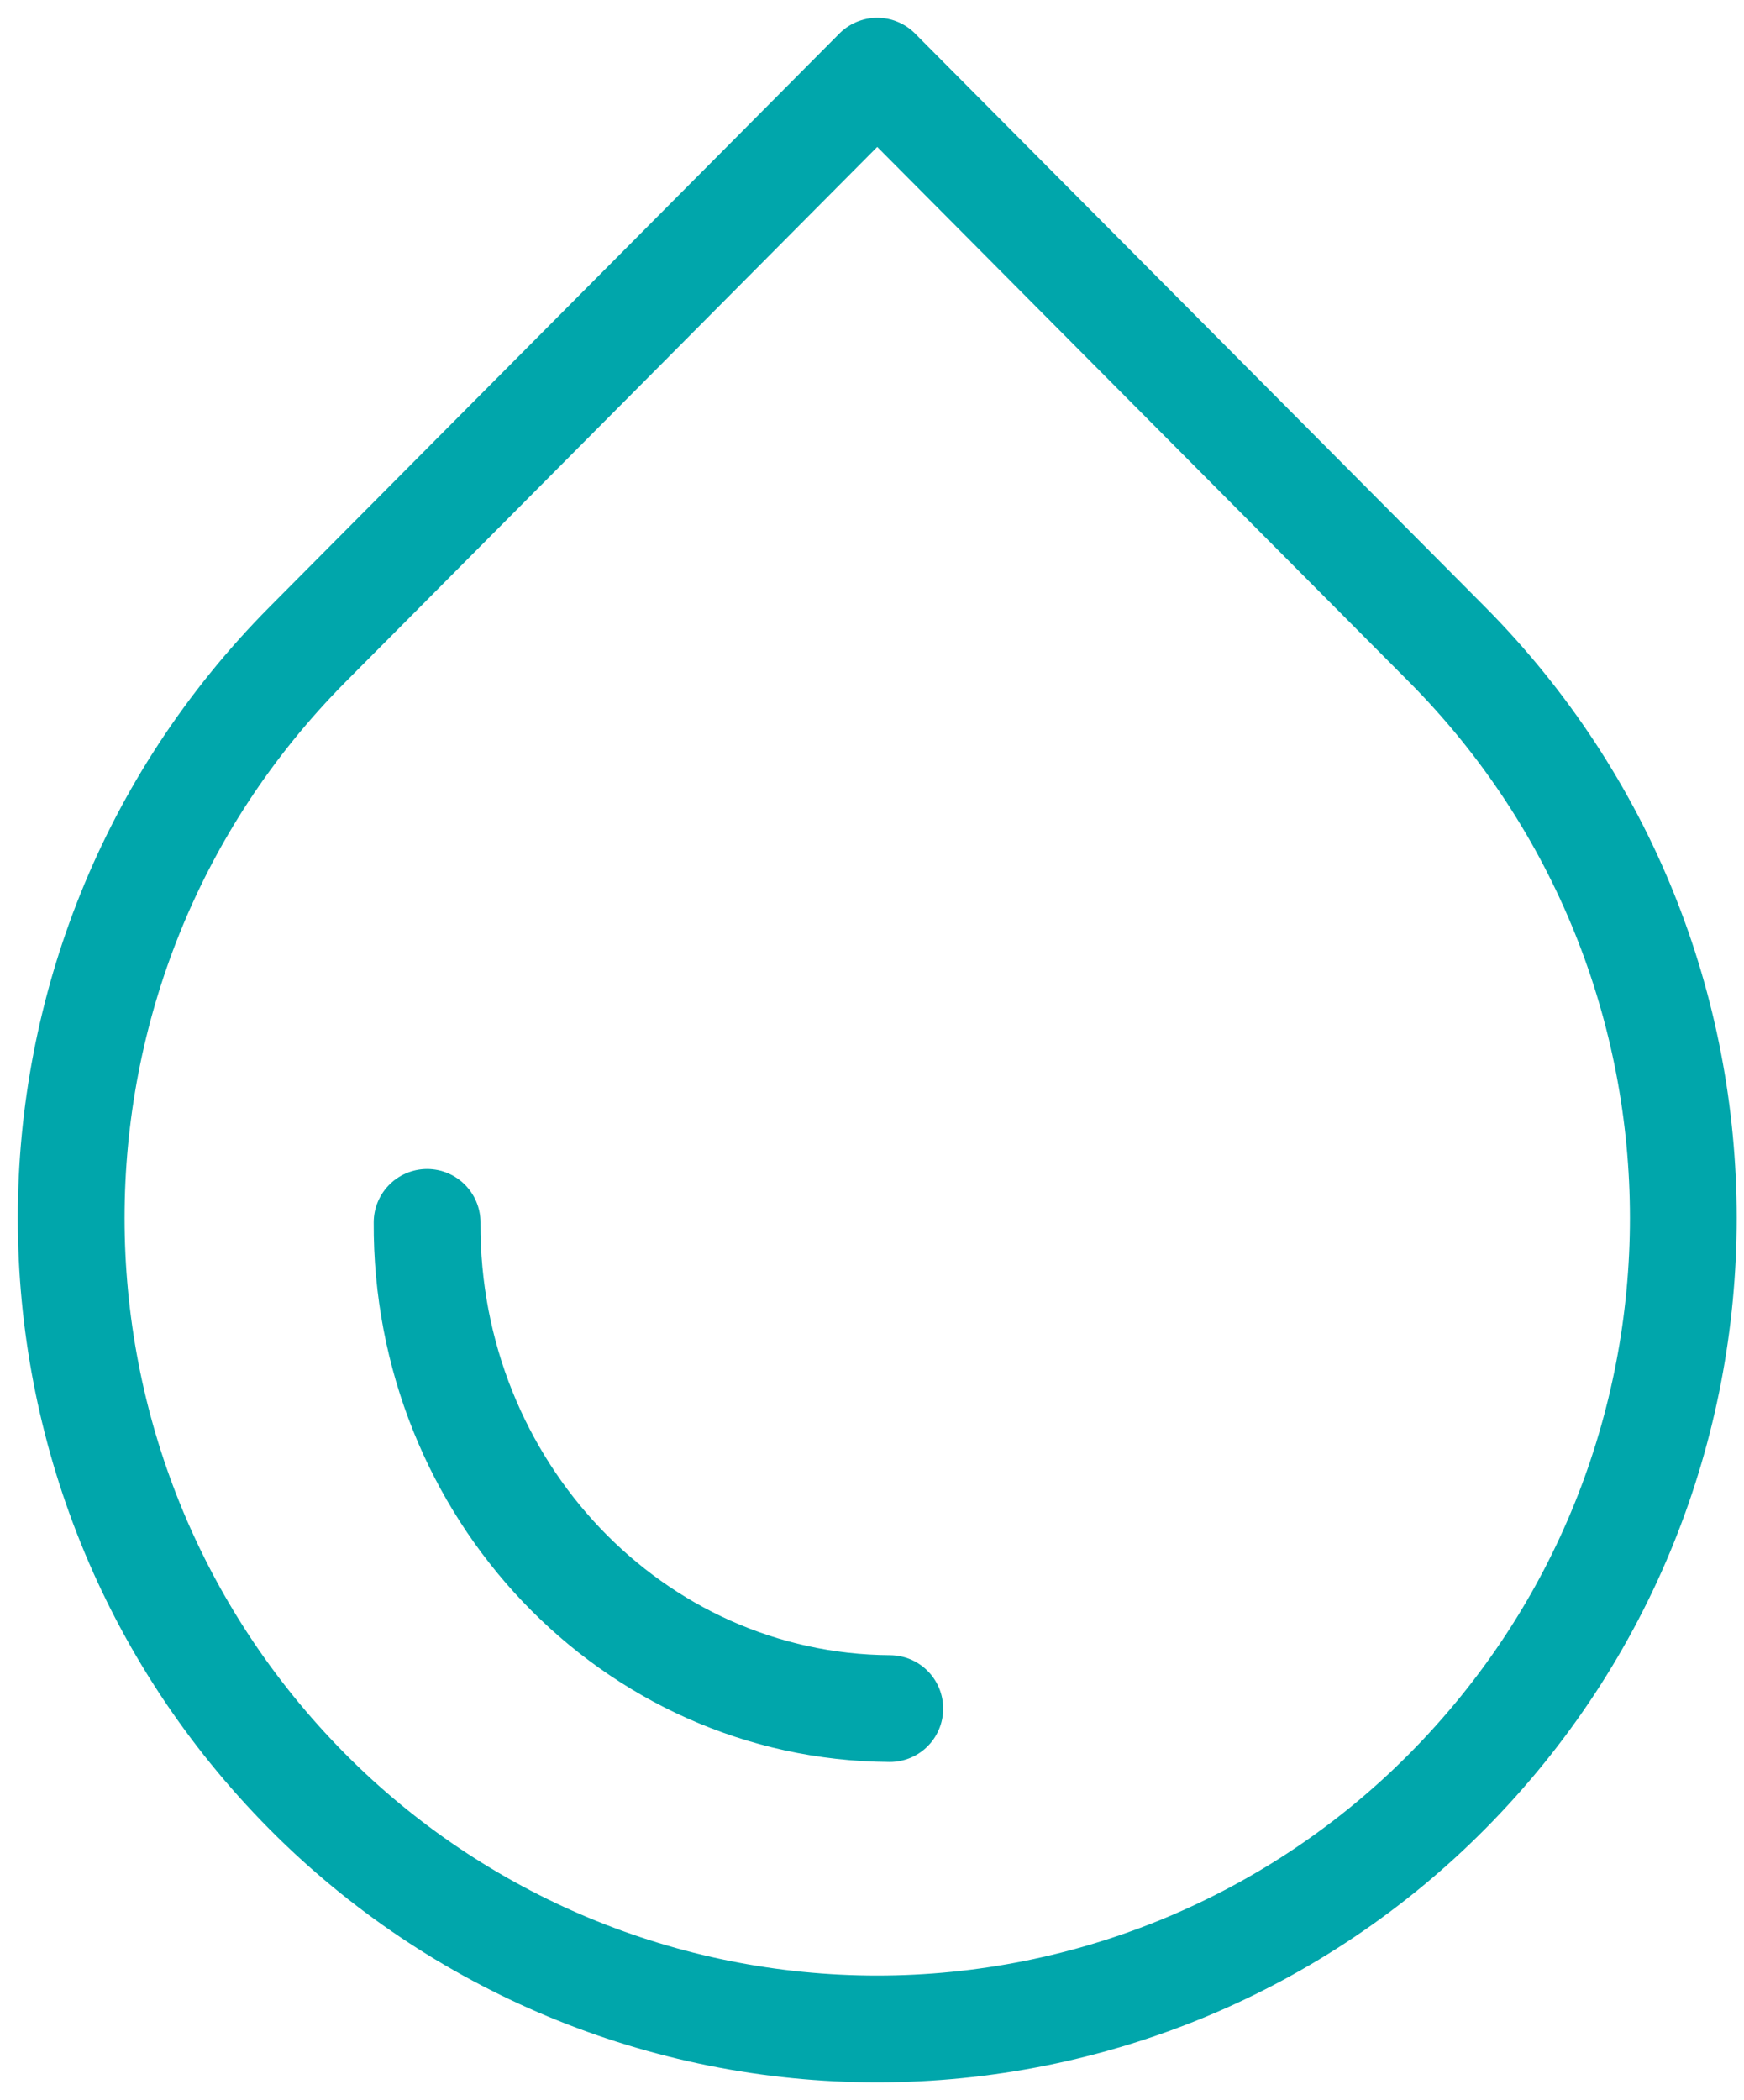 <svg width="49" height="59" viewBox="0 0 49 59" fill="none" xmlns="http://www.w3.org/2000/svg">
<path fill-rule="evenodd" clip-rule="evenodd" d="M8.633 50.328C-0.211 41.41 -0.211 27.03 8.633 18.112L24.647 2L40.662 18.108C49.506 27.027 49.506 41.407 40.662 50.325C36.428 54.596 30.663 56.999 24.648 57C18.634 57.001 12.868 54.599 8.633 50.328Z" stroke="#00A6AB" stroke-width="3" stroke-linecap="round" stroke-linejoin="round"/>
<path d="M12 34.341C11.959 41.84 17.779 47.955 25 48" stroke="#00A6AB" stroke-width="3" stroke-linecap="round" stroke-linejoin="round"/>
</svg>
